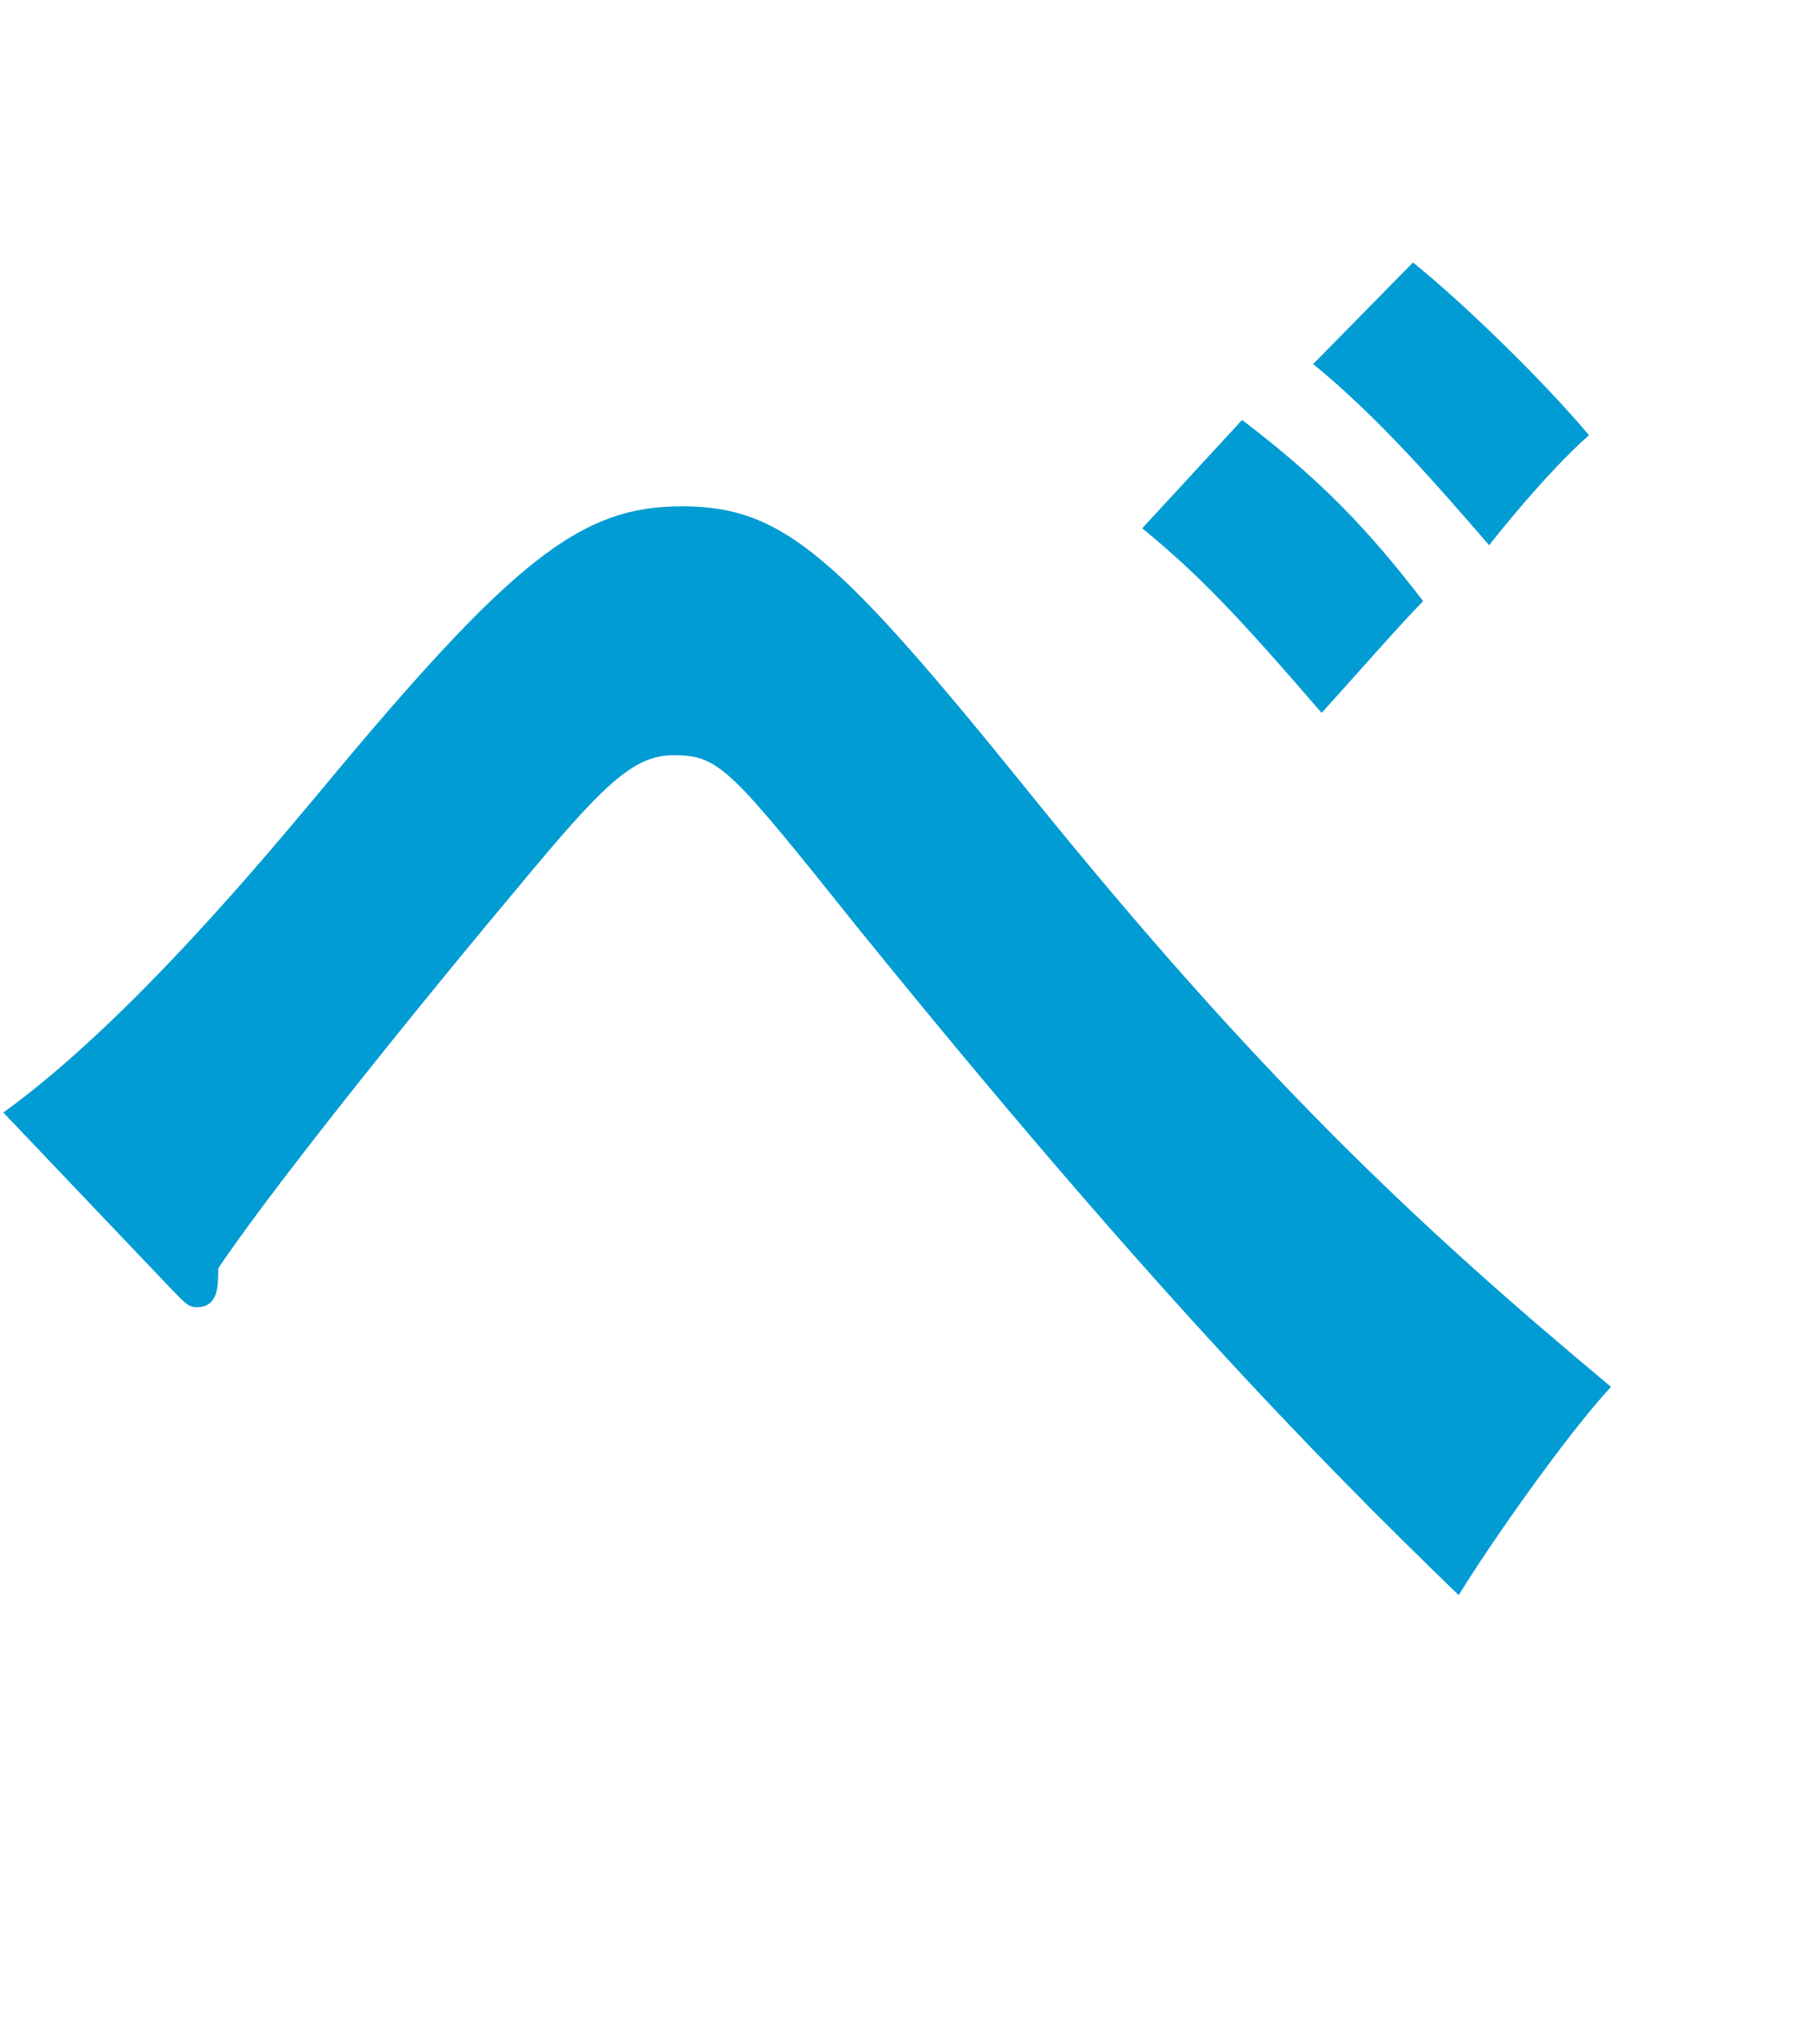 <svg width="62" height="70" viewBox="0 0 62 70" fill="none" xmlns="http://www.w3.org/2000/svg">
<path d="M39.148 18.096L42.57 14.384C45.238 16.414 46.862 18.096 48.776 20.59C48.08 21.286 46.456 23.142 45.296 24.418C42.396 21.054 41.062 19.662 39.148 18.096ZM45.006 12.47L48.428 8.99C50.226 10.44 52.952 13.108 54.46 14.906C53.01 16.182 51.212 18.444 51.038 18.676C49.182 16.53 47.21 14.268 45.006 12.47ZM5.914 44.196L0.114 38.106C4.464 34.974 9.278 29.116 10.844 27.26C17.572 19.14 19.892 17.342 23.372 17.342C26.852 17.342 28.708 19.024 35.32 27.202C43.15 36.888 48.602 41.992 55.214 47.502C53.706 49.126 51.096 52.838 49.994 54.636C44.948 49.764 39.09 43.732 29.404 31.784C24.996 26.274 24.648 25.868 23.082 25.868C21.69 25.868 20.646 26.912 17.804 30.334C15.31 33.292 9.626 40.252 7.48 43.442C7.48 44.08 7.48 44.776 6.726 44.776C6.436 44.776 6.262 44.544 5.914 44.196Z" fill="#009CD3"/>
</svg>
